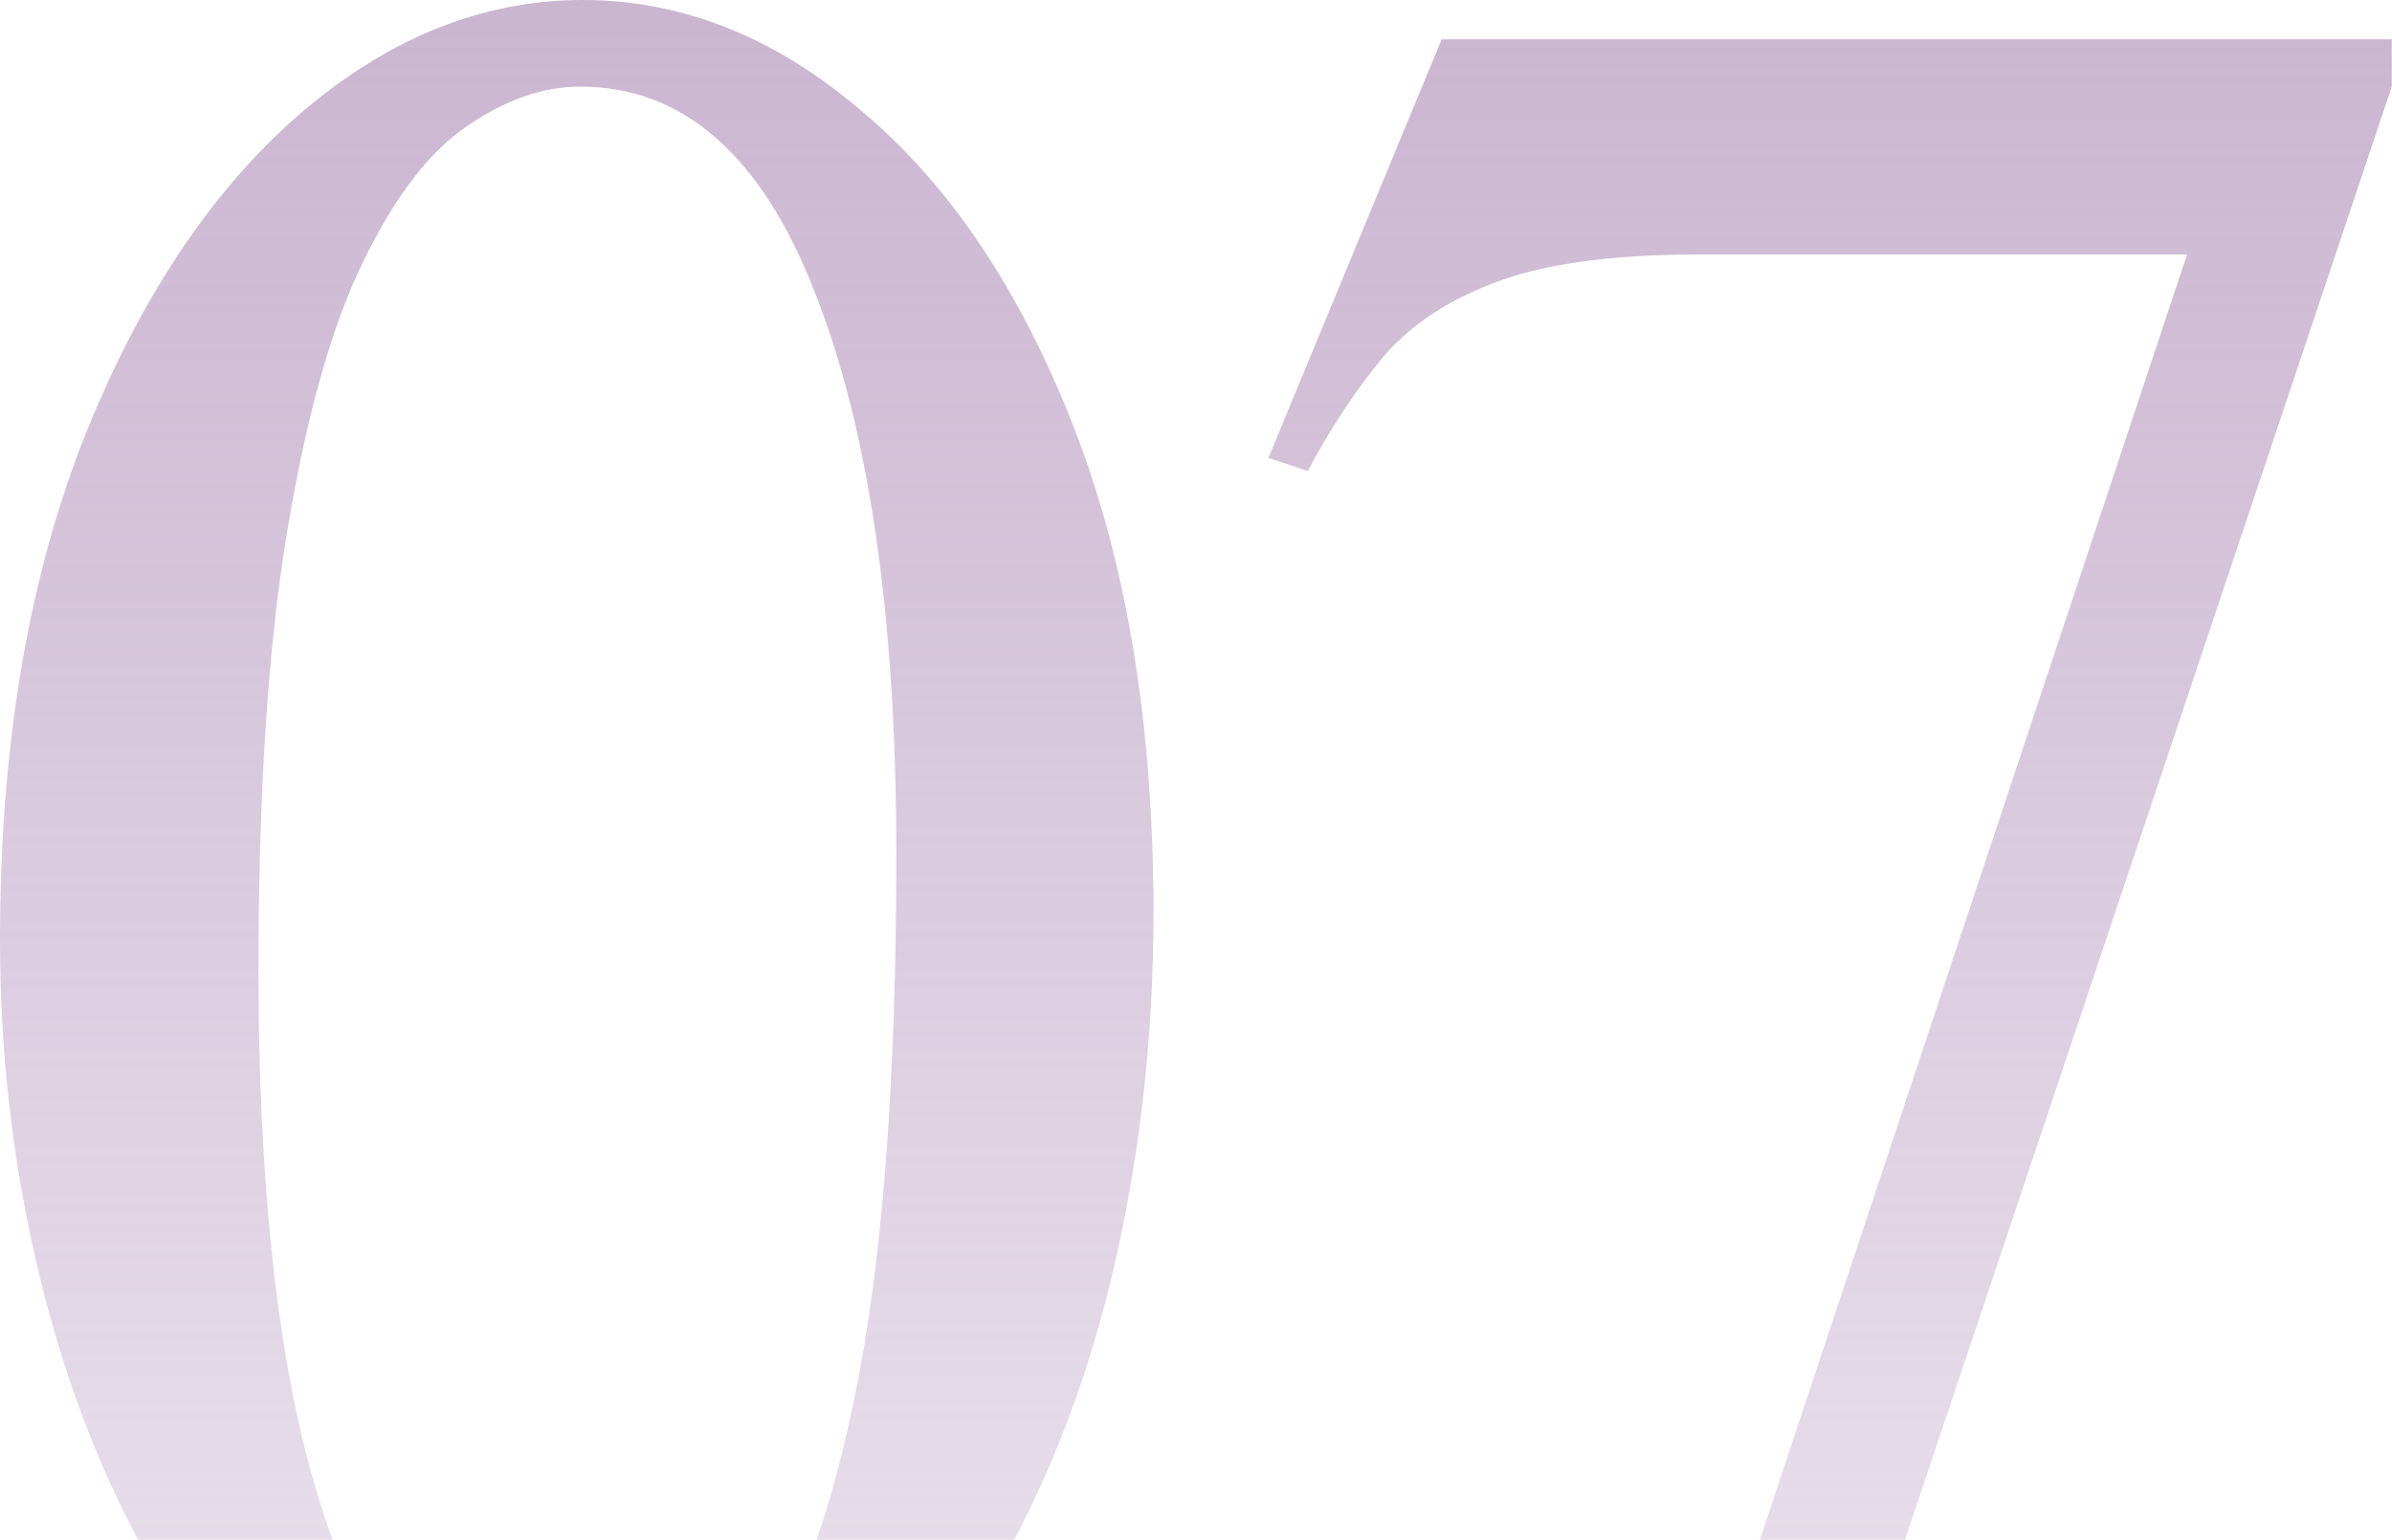 <?xml version="1.0" encoding="UTF-8"?> <svg xmlns="http://www.w3.org/2000/svg" width="205" height="132" viewBox="0 0 205 132" fill="none"><path d="M98.859 78.278C98.859 88.55 97.772 98.484 95.598 108.081C93.423 117.604 90.199 126.189 85.925 133.837C81.727 141.409 76.516 147.445 70.293 151.944C64.069 156.368 56.871 158.579 48.699 158.579C41.276 158.579 34.565 156.405 28.567 152.056C22.569 147.708 17.433 141.822 13.159 134.399C8.885 126.976 5.624 118.616 3.374 109.319C1.125 100.021 0 90.424 0 80.527C0 64.332 2.325 50.198 6.973 38.127C11.697 26.055 17.845 16.683 25.418 10.01C33.066 3.337 41.238 -2.10106e-06 49.936 -2.10106e-06C58.483 -2.10106e-06 66.469 3.187 73.891 9.56C81.389 15.858 87.425 24.855 91.999 36.552C96.573 48.249 98.859 62.157 98.859 78.278ZM76.816 73.216C76.816 52.897 74.491 36.852 69.843 25.08C65.269 13.309 58.558 7.423 49.711 7.423C46.562 7.423 43.338 8.548 40.039 10.797C36.815 12.971 33.853 16.833 31.154 22.381C28.454 27.855 26.28 35.54 24.631 45.437C22.981 55.259 22.156 67.818 22.156 83.114C22.156 105.832 24.593 122.927 29.467 134.399C34.415 145.796 40.976 151.494 49.149 151.494C54.547 151.494 59.308 149.095 63.432 144.296C67.631 139.422 70.892 131.287 73.217 119.891C75.616 108.419 76.816 92.861 76.816 73.216ZM204.979 7.423L154.144 159.254H141.772L187.434 21.819H145.484C137.986 21.819 132.138 22.643 127.939 24.293C123.815 25.868 120.591 28.079 118.267 30.929C116.017 33.703 113.955 36.852 112.081 40.376L108.707 39.251L123.553 3.374H204.979V7.423Z" fill="url(#paint0_linear_33_70)"></path><defs><linearGradient id="paint0_linear_33_70" x1="103.79" y1="-105.12" x2="103.79" y2="246.88" gradientUnits="userSpaceOnUse"><stop stop-color="#B496BD"></stop><stop offset="1" stop-color="#B496BD" stop-opacity="0"></stop></linearGradient></defs></svg> 